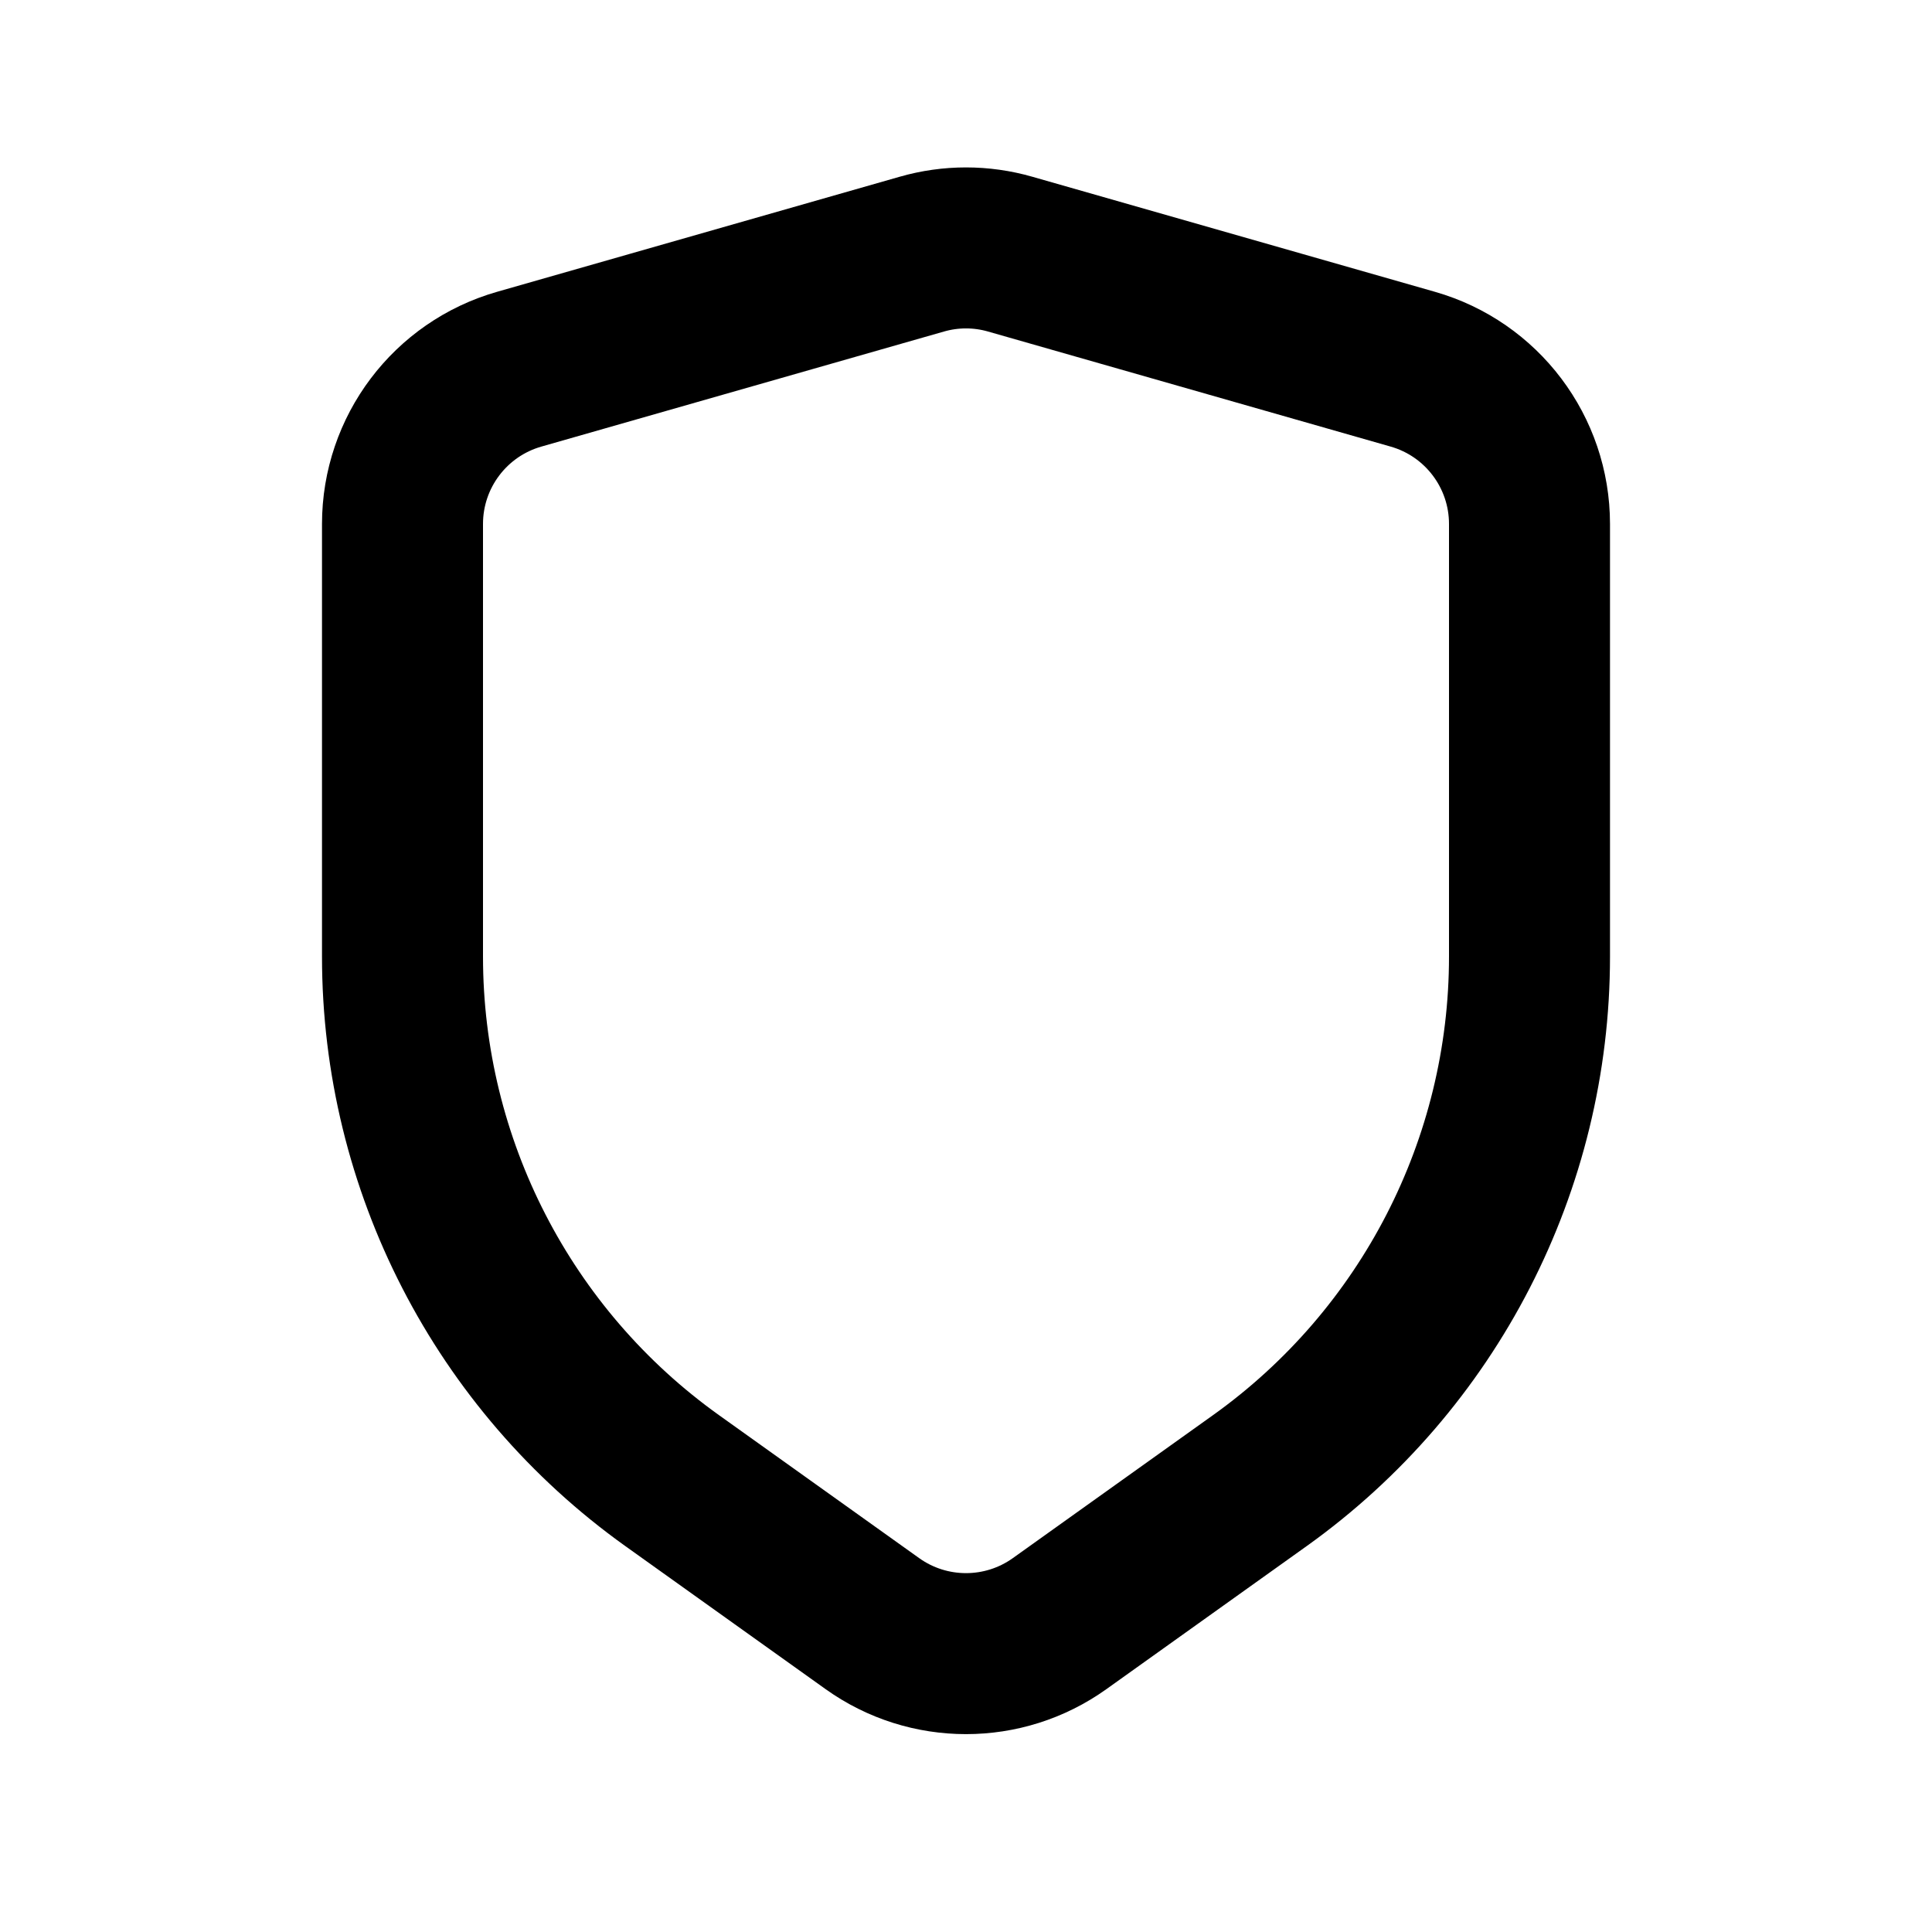<?xml version="1.0" encoding="utf-8"?><!-- Uploaded to: SVG Repo, www.svgrepo.com, Generator: SVG Repo Mixer Tools -->
<svg width="800px" height="800px" viewBox="0 0 24 24" fill="none" xmlns="http://www.w3.org/2000/svg">
<path d="M5 6.509C5 5.616 5.592 4.831 6.451 4.586L11.451 3.157C11.81 3.054 12.19 3.054 12.549 3.157L17.549 4.586C18.408 4.831 19 5.616 19 6.509V11.883C19 14.467 17.752 16.891 15.65 18.393L13.162 20.17C12.467 20.666 11.533 20.666 10.838 20.17L8.35 18.393C6.248 16.891 5 14.467 5 11.883V6.509Z" stroke="#000000" stroke-width="2"/>
</svg>